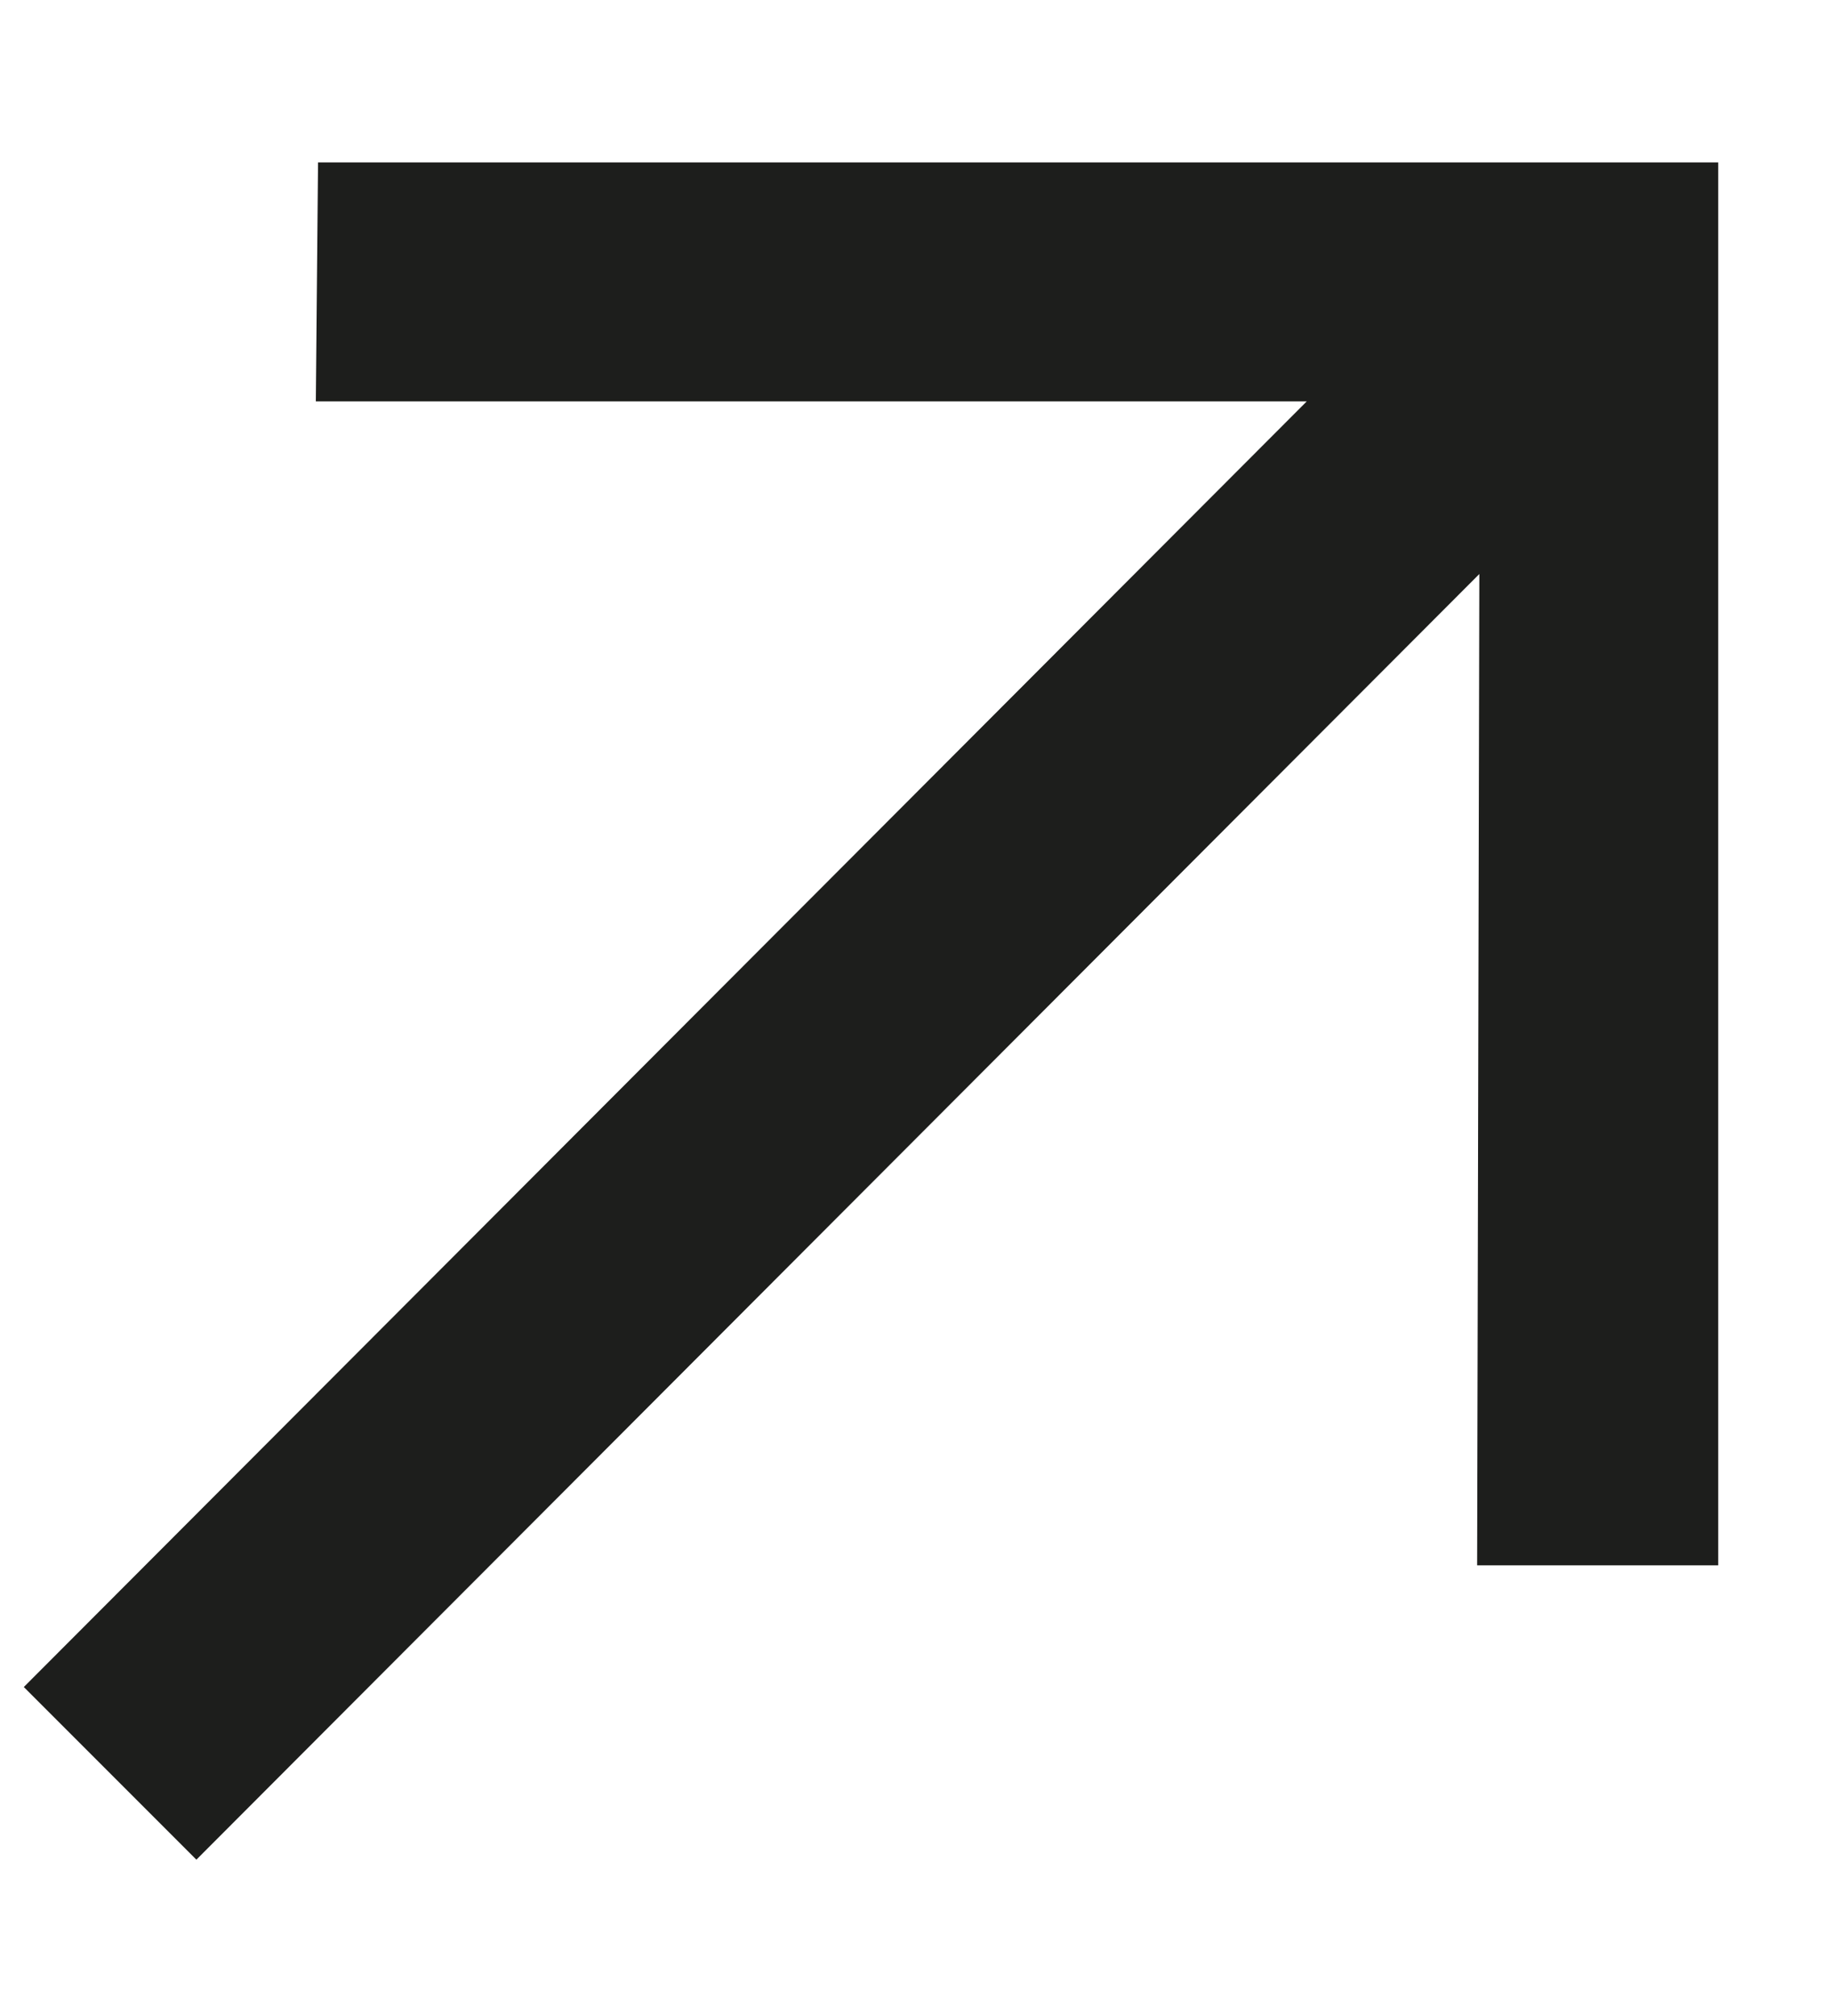 <svg width="10" height="11" viewBox="0 0 10 11" fill="none" xmlns="http://www.w3.org/2000/svg">
  <path
    d="M1.072 10.147L0.13 9.205L7.133 2.19H1.724L1.736 0.886H9.379V8.541H8.063L8.075 3.132L1.072 10.147Z"
    fill="#1D1E1C" />
</svg>
  